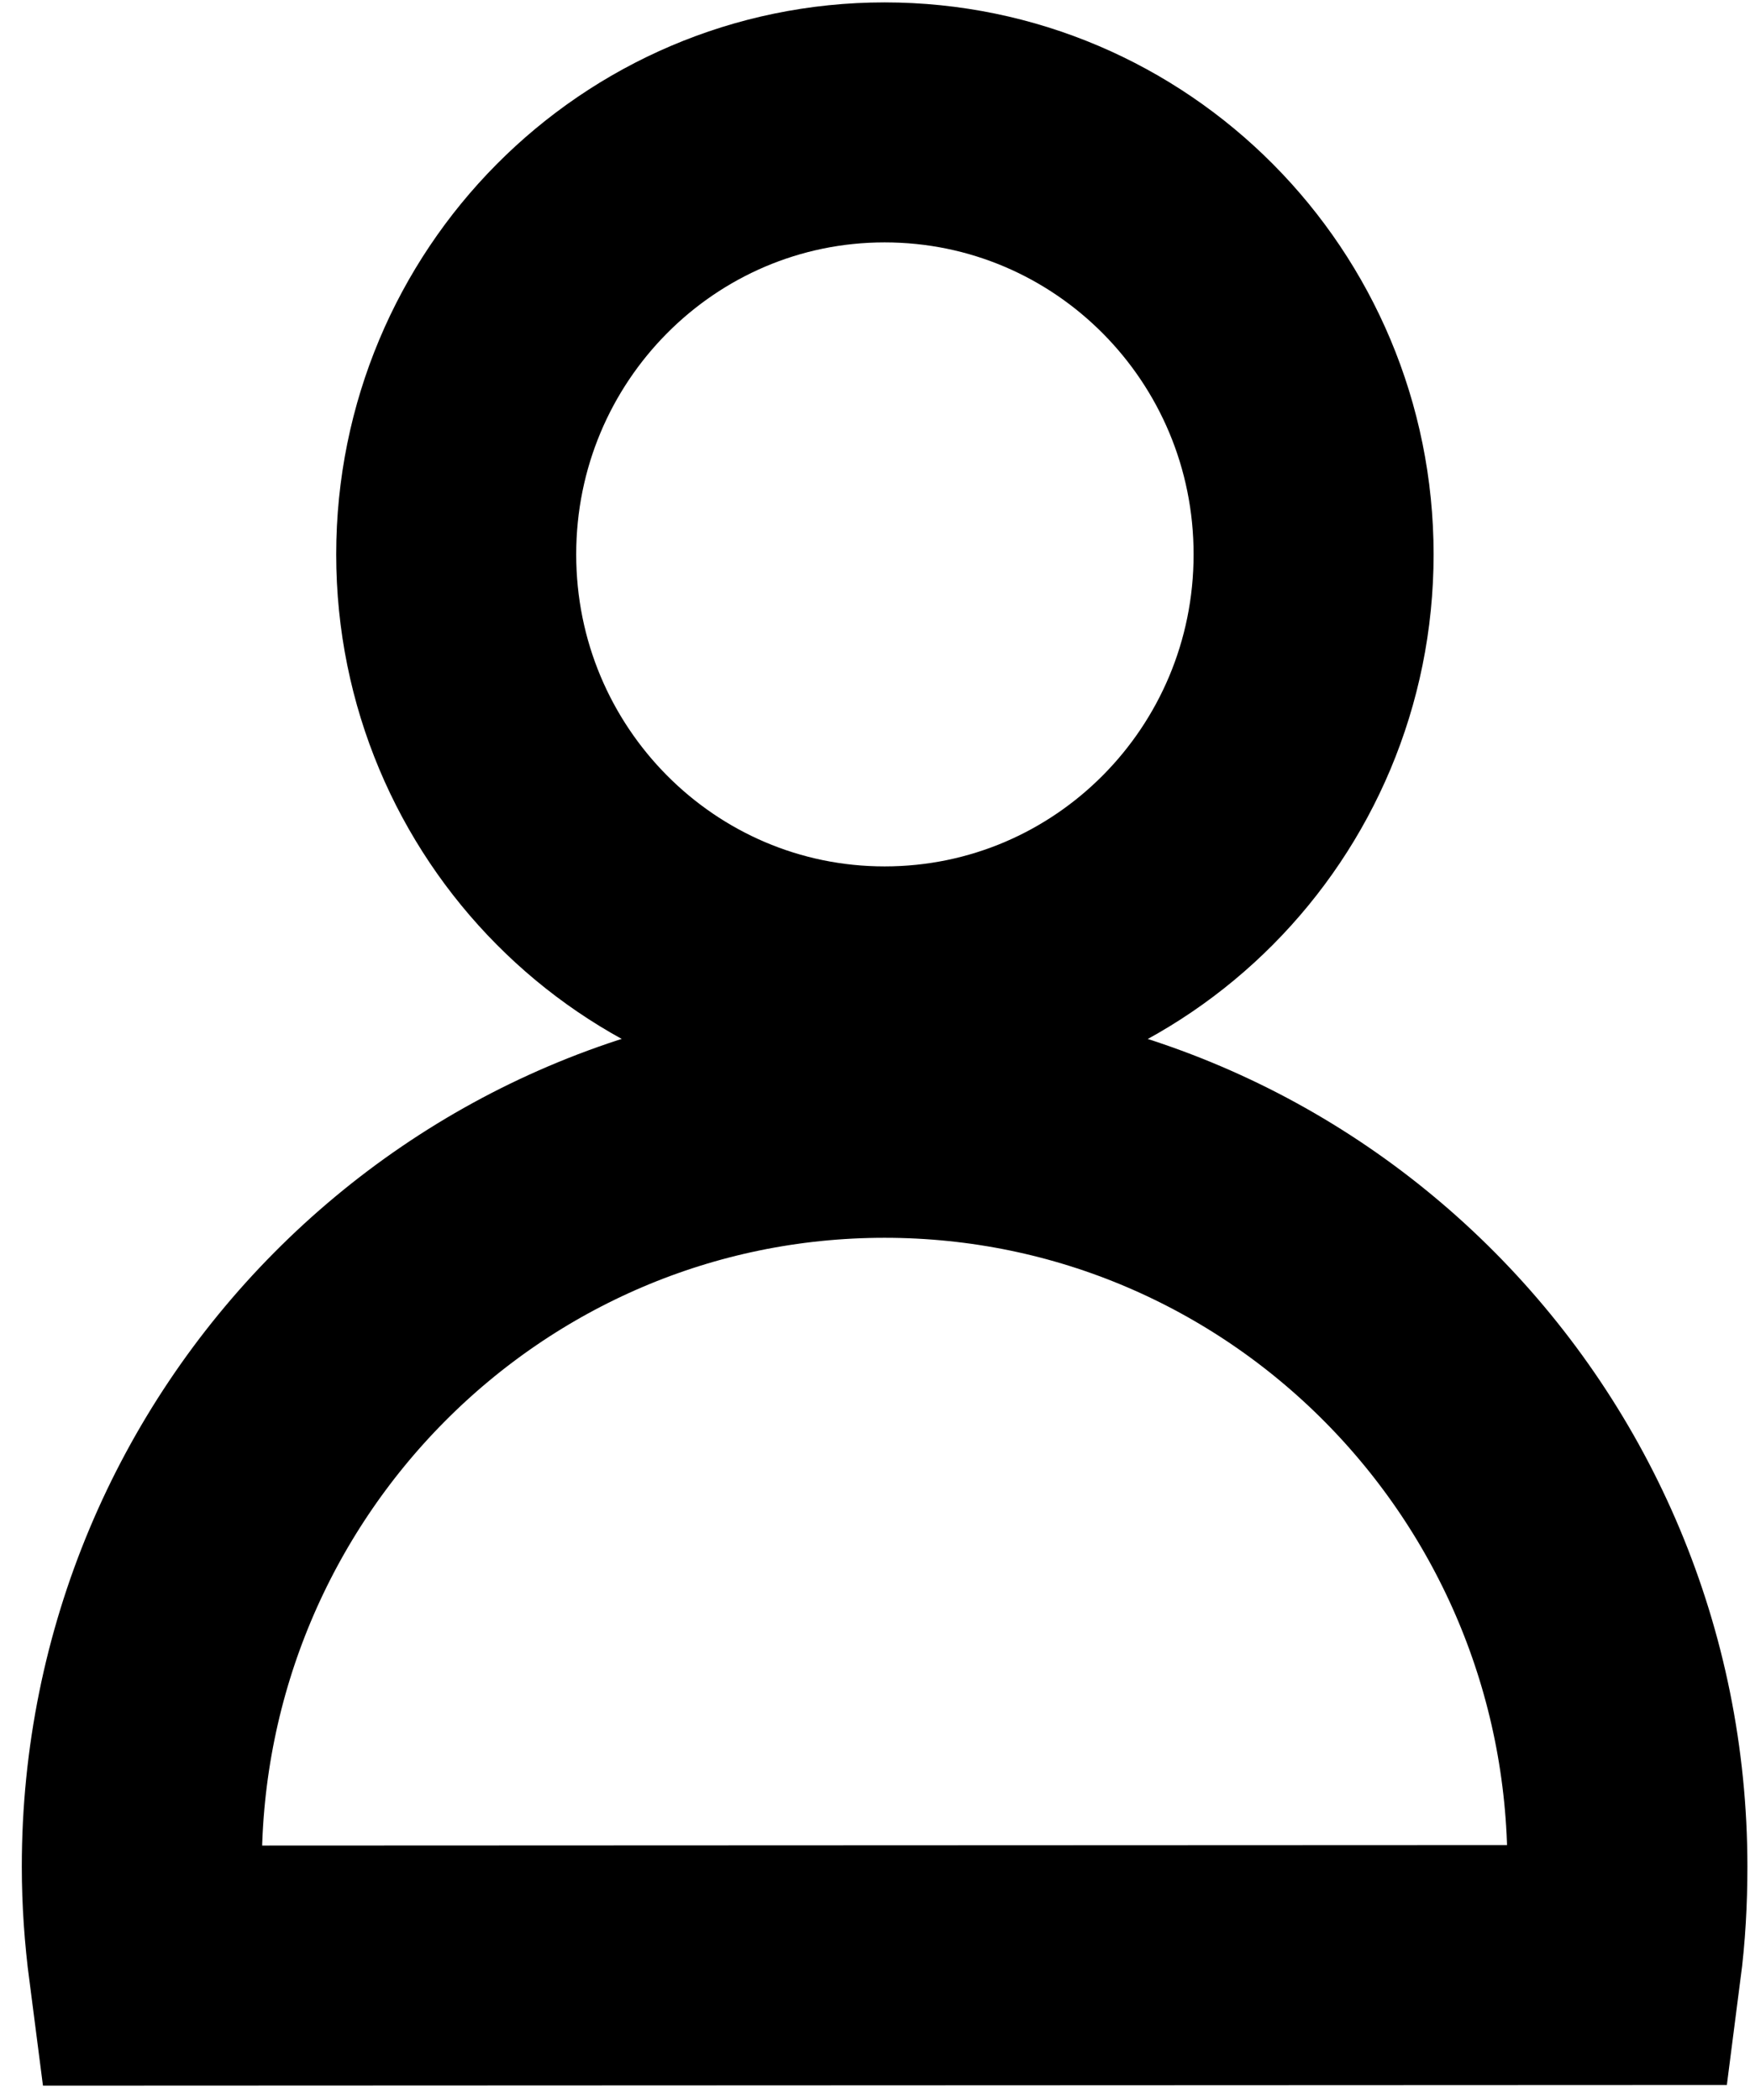<svg xmlns="http://www.w3.org/2000/svg" viewBox="0 0 29 35" width="40" height="48"><style>tspan { white-space:pre }.shp0 { fill: none;stroke: #000000;stroke-width: 4 } </style><path class="shp0" d="M7.52 9.24C7.52 5.26 10.72 2.04 14.66 2.04C18.61 2.04 21.81 5.26 21.81 9.24C21.81 13.22 18.61 16.44 14.66 16.44C10.72 16.44 7.52 13.22 7.52 9.24Z" /><path class="shp0" d="M2.39 32.76C2.32 32.22 2.28 31.67 2.28 31.11C2.28 24.22 7.82 18.63 14.66 18.63C21.5 18.63 27.04 24.22 27.04 31.11C27.04 31.67 27.01 32.21 26.94 32.75L2.39 32.76Z" /></svg>